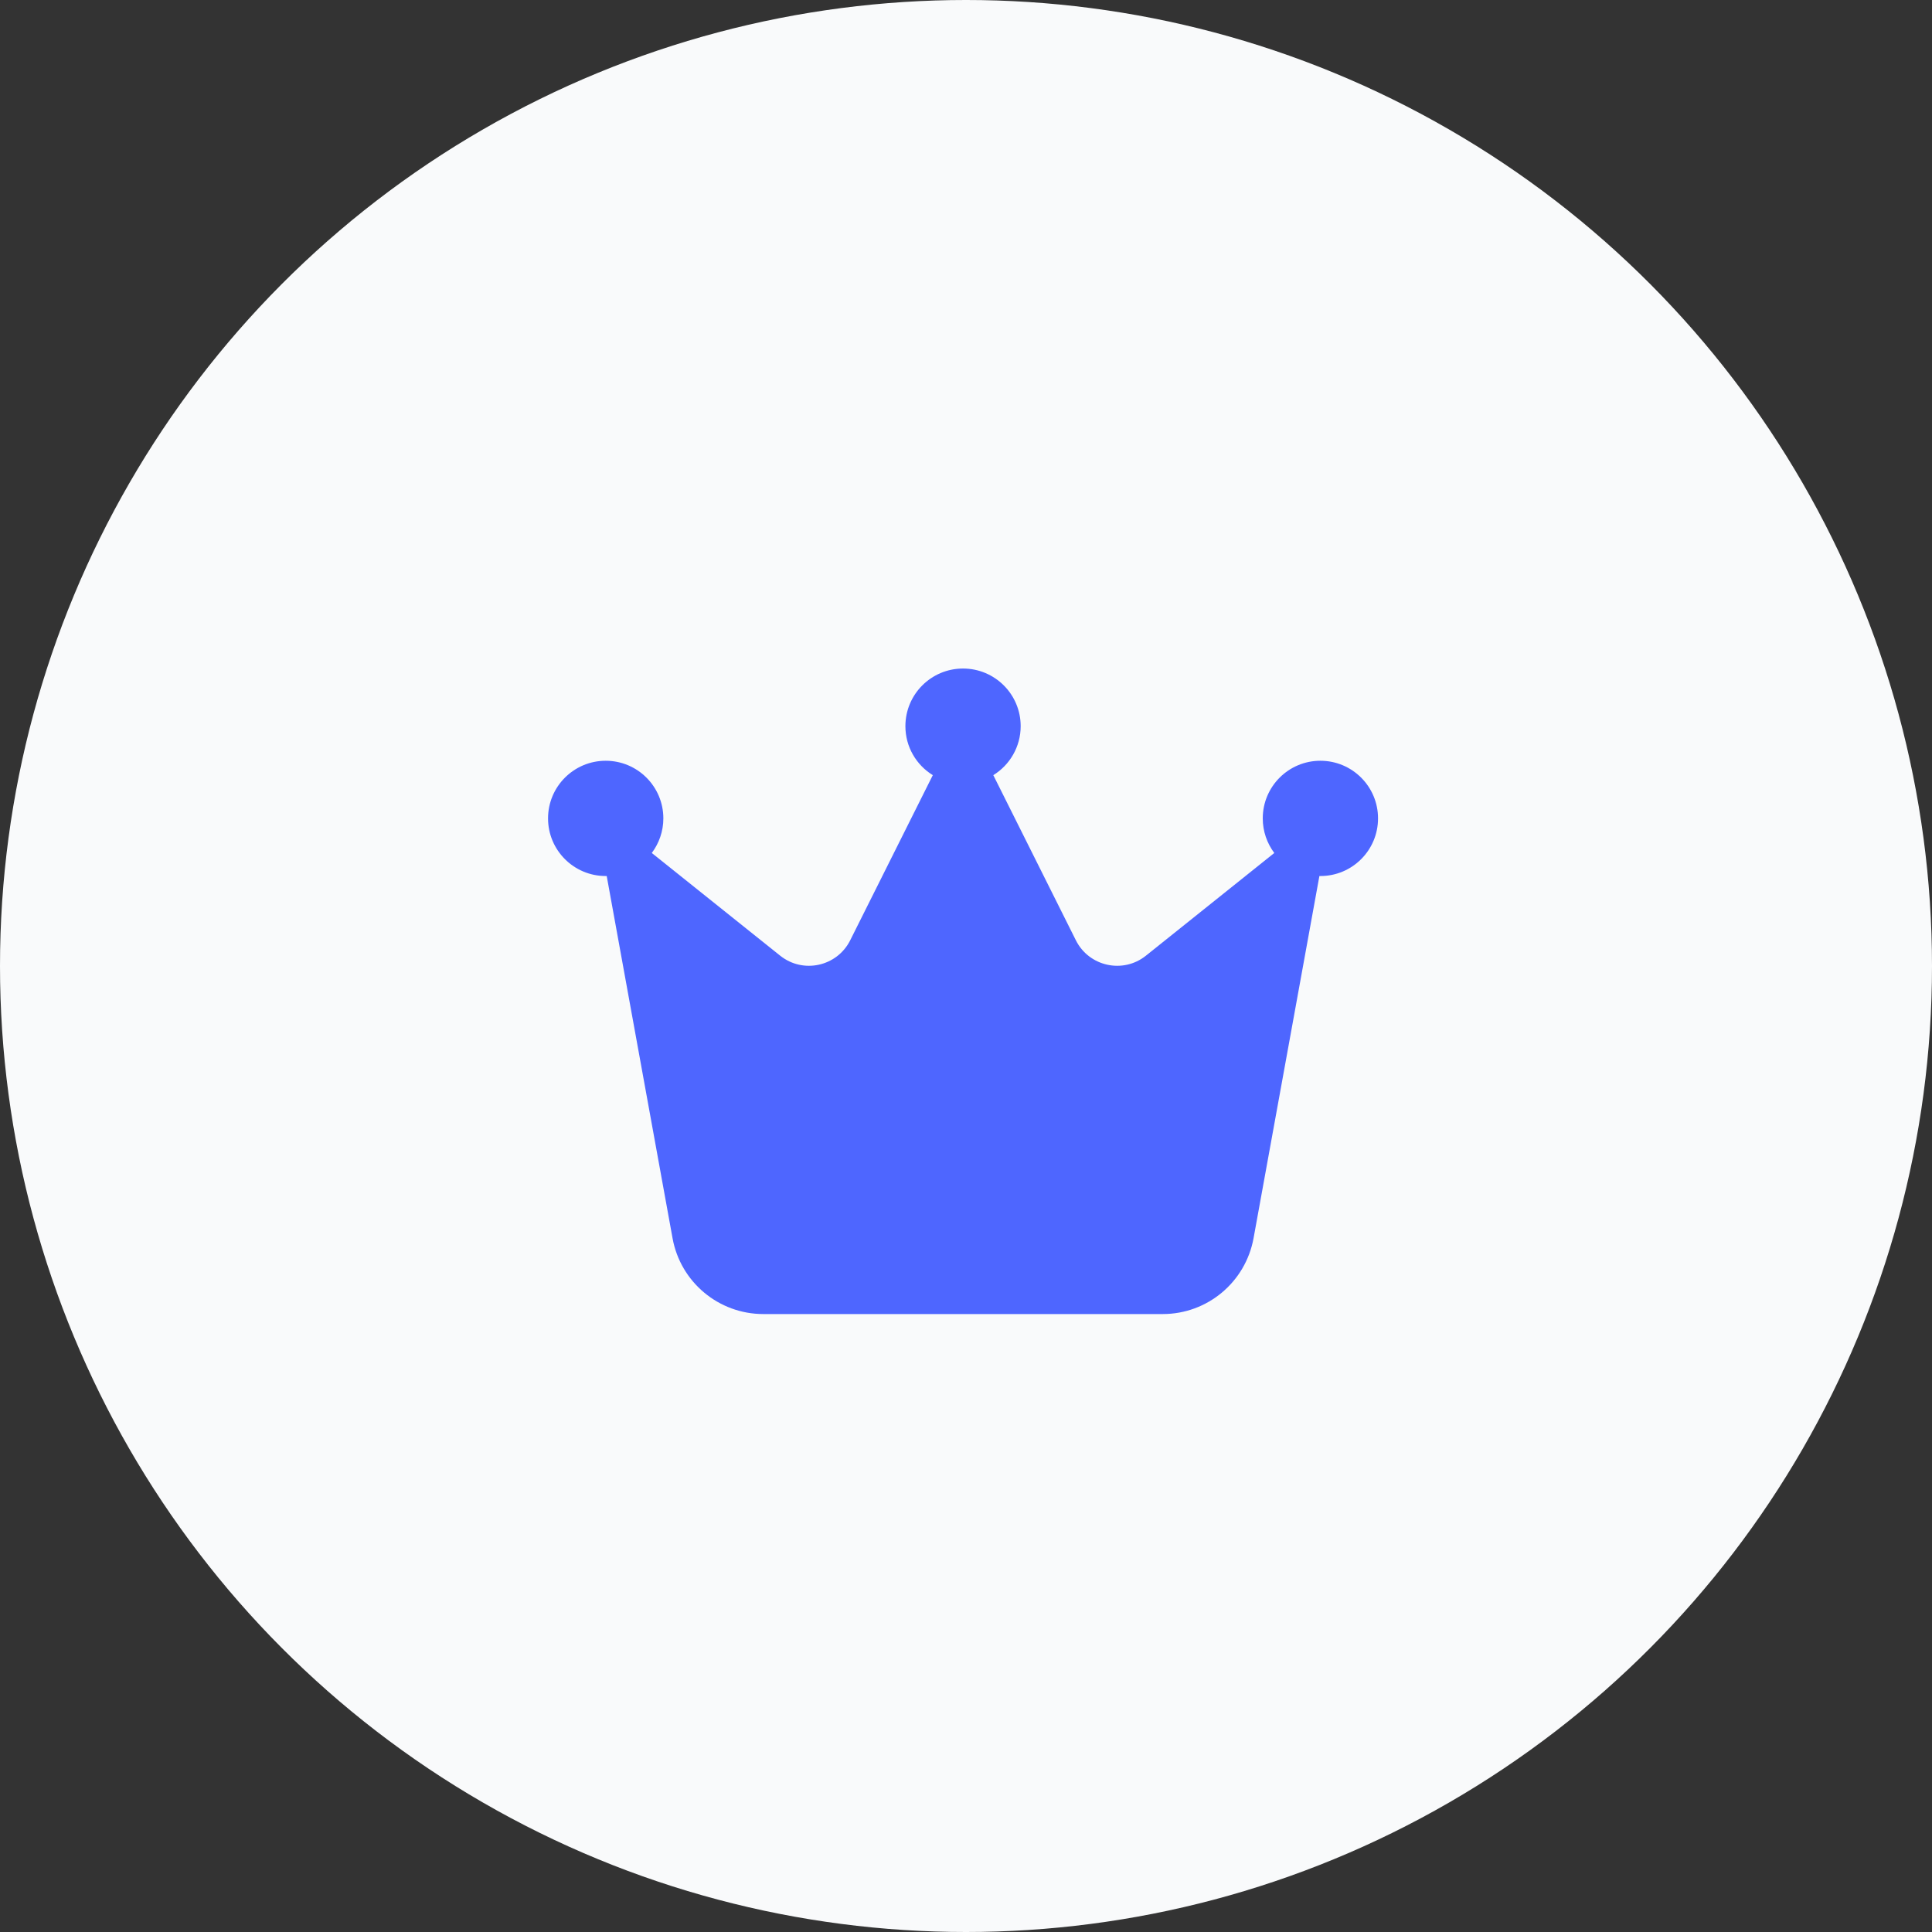 <svg width="60" height="60" viewBox="0 0 60 60" fill="none" xmlns="http://www.w3.org/2000/svg">
<rect x="0" y="0" width="60" height="60" fill="#333333" stroke="none"/>
<circle cx="30" cy="30" r="30" fill="#F9FAFB"/>
<g clip-path="url(#clip0_153_57)">
<path d="M30.848 24.073C31.358 23.76 31.698 23.192 31.698 22.552C31.698 21.563 30.897 20.762 29.908 20.762C28.919 20.762 28.118 21.563 28.118 22.552C28.118 23.196 28.459 23.76 28.969 24.073L26.404 29.201C25.997 30.016 24.941 30.249 24.23 29.68L20.242 26.49C20.466 26.19 20.601 25.818 20.601 25.416C20.601 24.427 19.799 23.626 18.811 23.626C17.822 23.626 17.02 24.427 17.02 25.416C17.02 26.405 17.822 27.206 18.811 27.206C18.819 27.206 18.833 27.206 18.842 27.206L20.887 38.456C21.133 39.816 22.319 40.809 23.706 40.809H36.111C37.493 40.809 38.679 39.821 38.93 38.456L40.975 27.206C40.984 27.206 40.997 27.206 41.006 27.206C41.995 27.206 42.796 26.405 42.796 25.416C42.796 24.427 41.995 23.626 41.006 23.626C40.017 23.626 39.216 24.427 39.216 25.416C39.216 25.818 39.35 26.19 39.574 26.49L35.587 29.68C34.876 30.249 33.819 30.016 33.412 29.201L30.848 24.073Z" fill="#4E66FF"/>
</g>
<defs>
<clipPath id="clip0_153_57">
<path d="M17.02 19.33H42.796V42.242H17.02V19.33Z" fill="white"/>
</clipPath>
</defs>
</svg>
